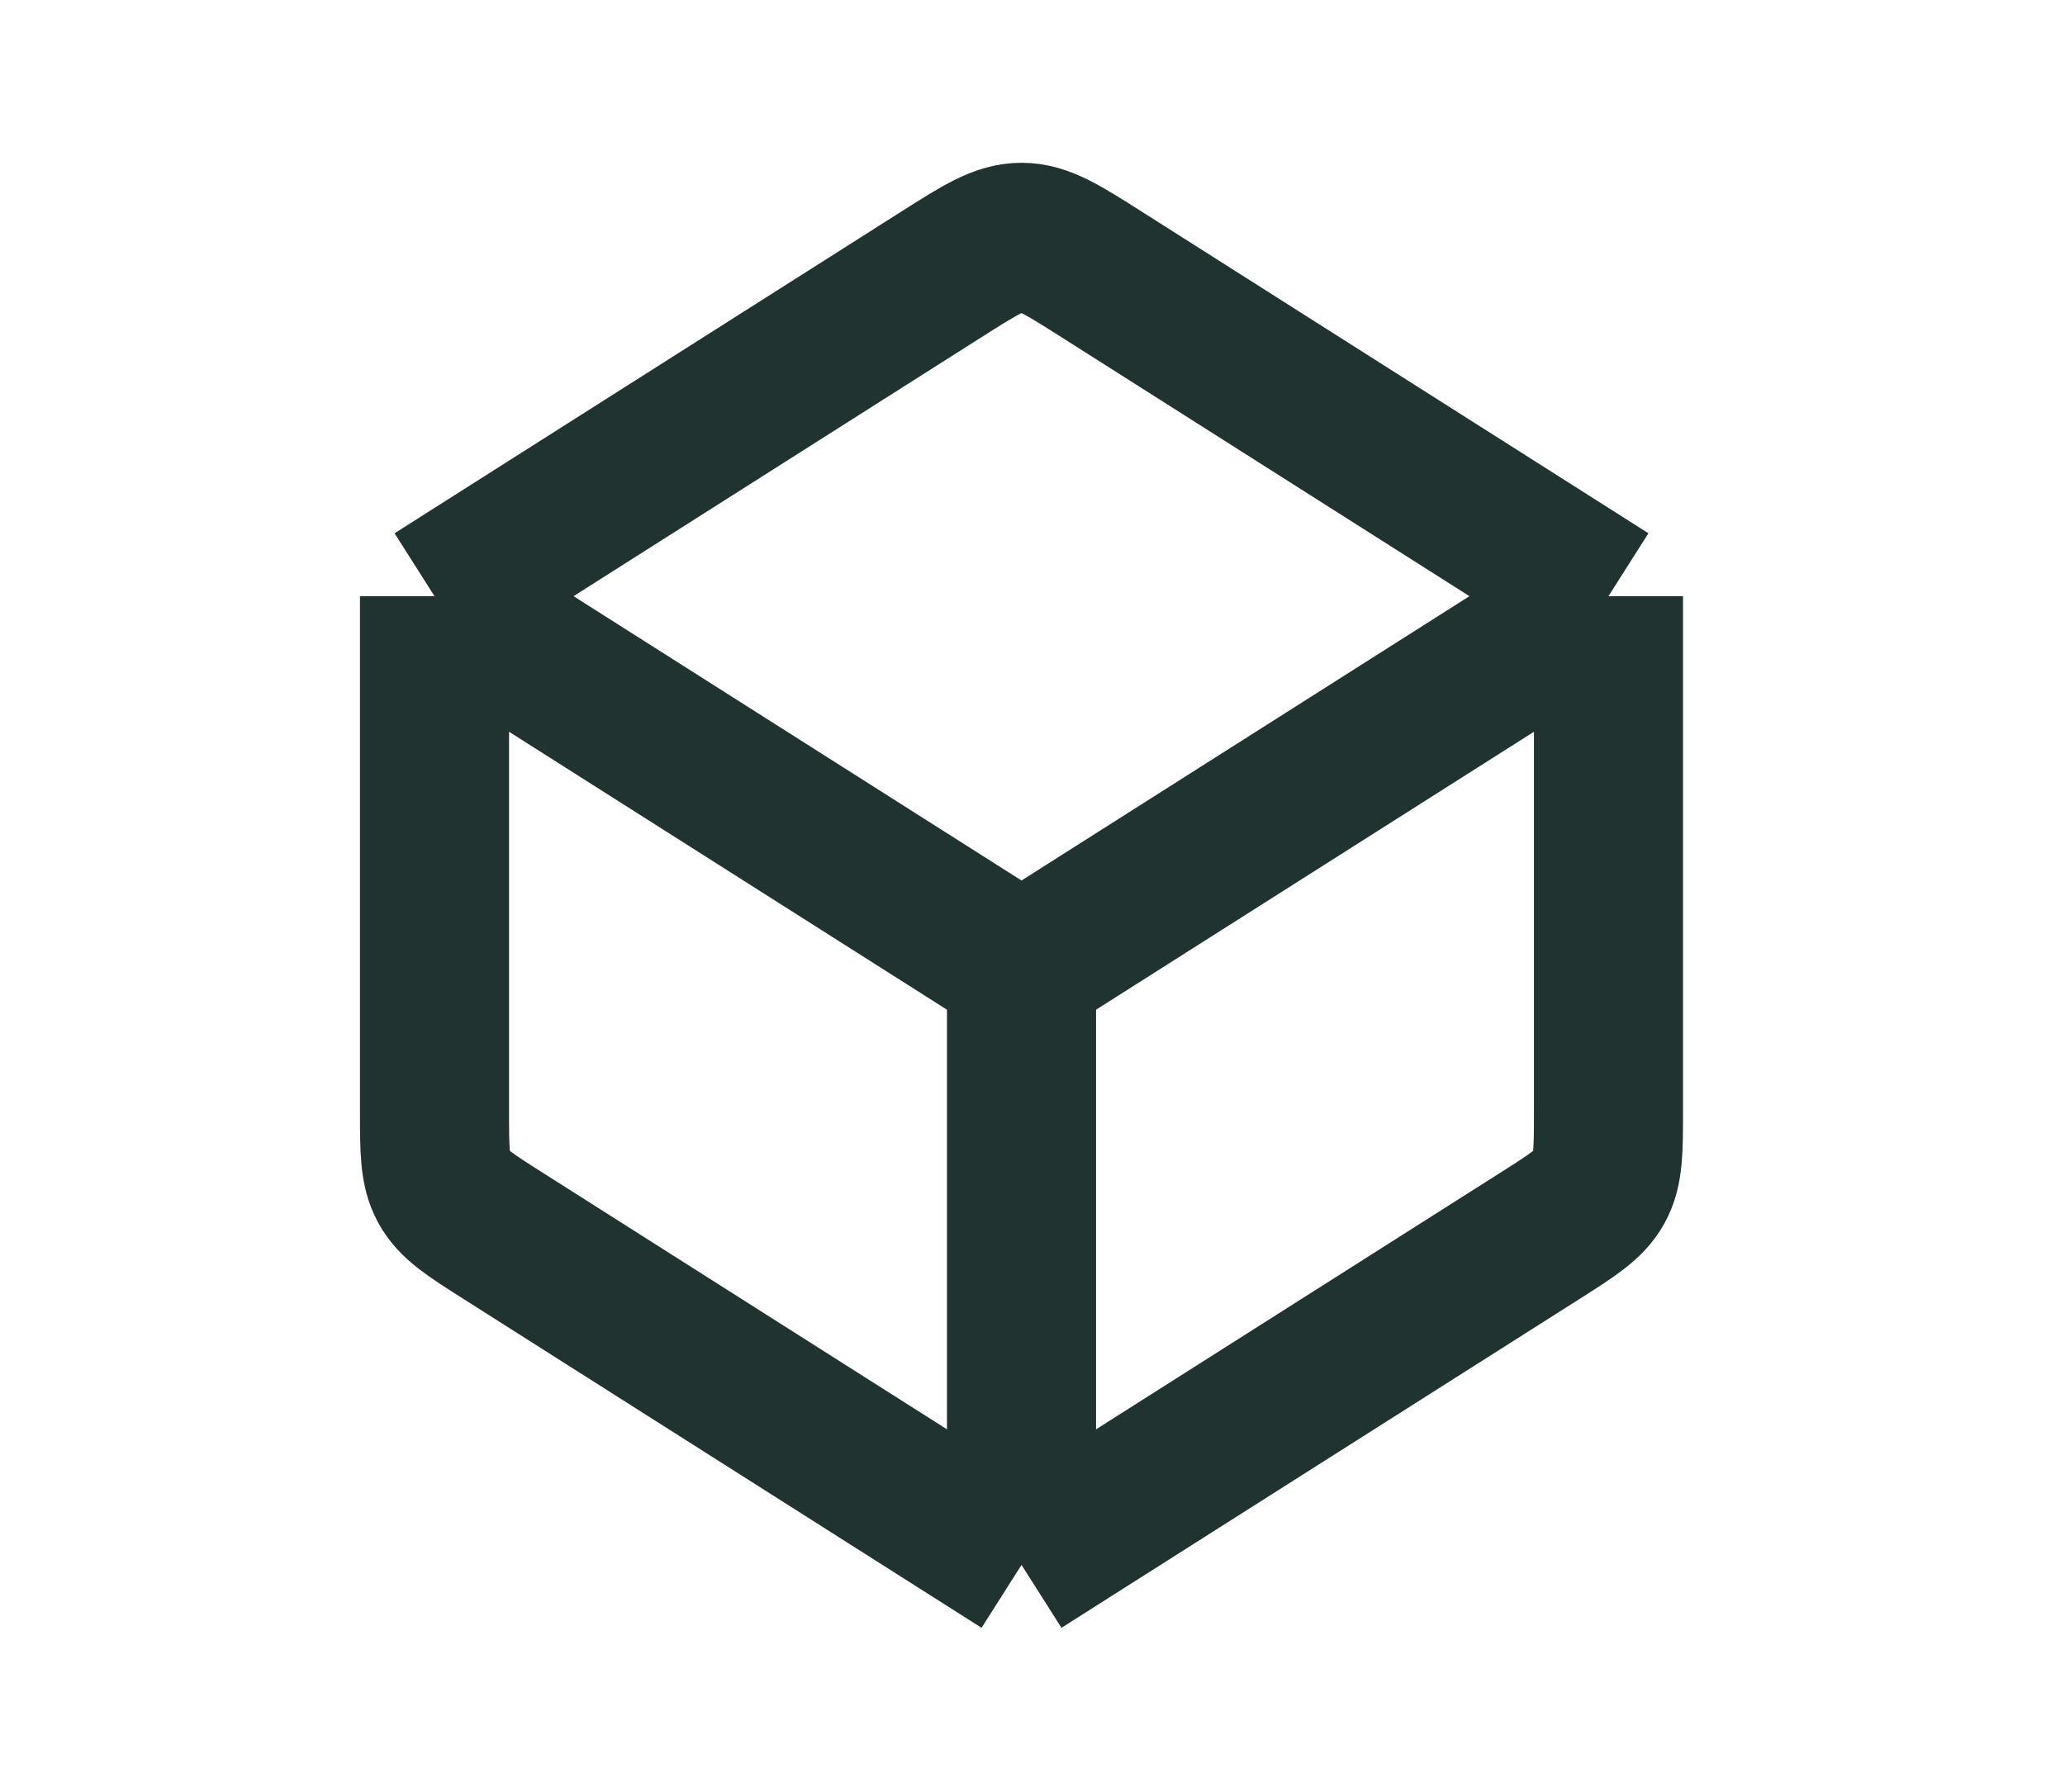 <svg width="53" height="46" viewBox="0 0 53 46" fill="none" xmlns="http://www.w3.org/2000/svg">
<path d="M26.218 40.174V24.87M26.218 40.174L12.928 31.736C12.059 31.185 11.625 30.909 11.389 30.479C11.152 30.049 11.152 29.534 11.152 28.506V15.305M26.218 40.174L39.508 31.736C40.376 31.185 40.81 30.909 41.046 30.479C41.283 30.049 41.283 29.534 41.283 28.506V15.305M26.218 24.87L11.152 15.305M26.218 24.87L41.283 15.305M11.152 15.305L24.167 7.041C25.163 6.409 25.662 6.092 26.218 6.092C26.774 6.092 27.272 6.409 28.268 7.041L41.283 15.305" stroke="#213331" stroke-width="3.826" stroke-linejoin="round"/>
</svg>
